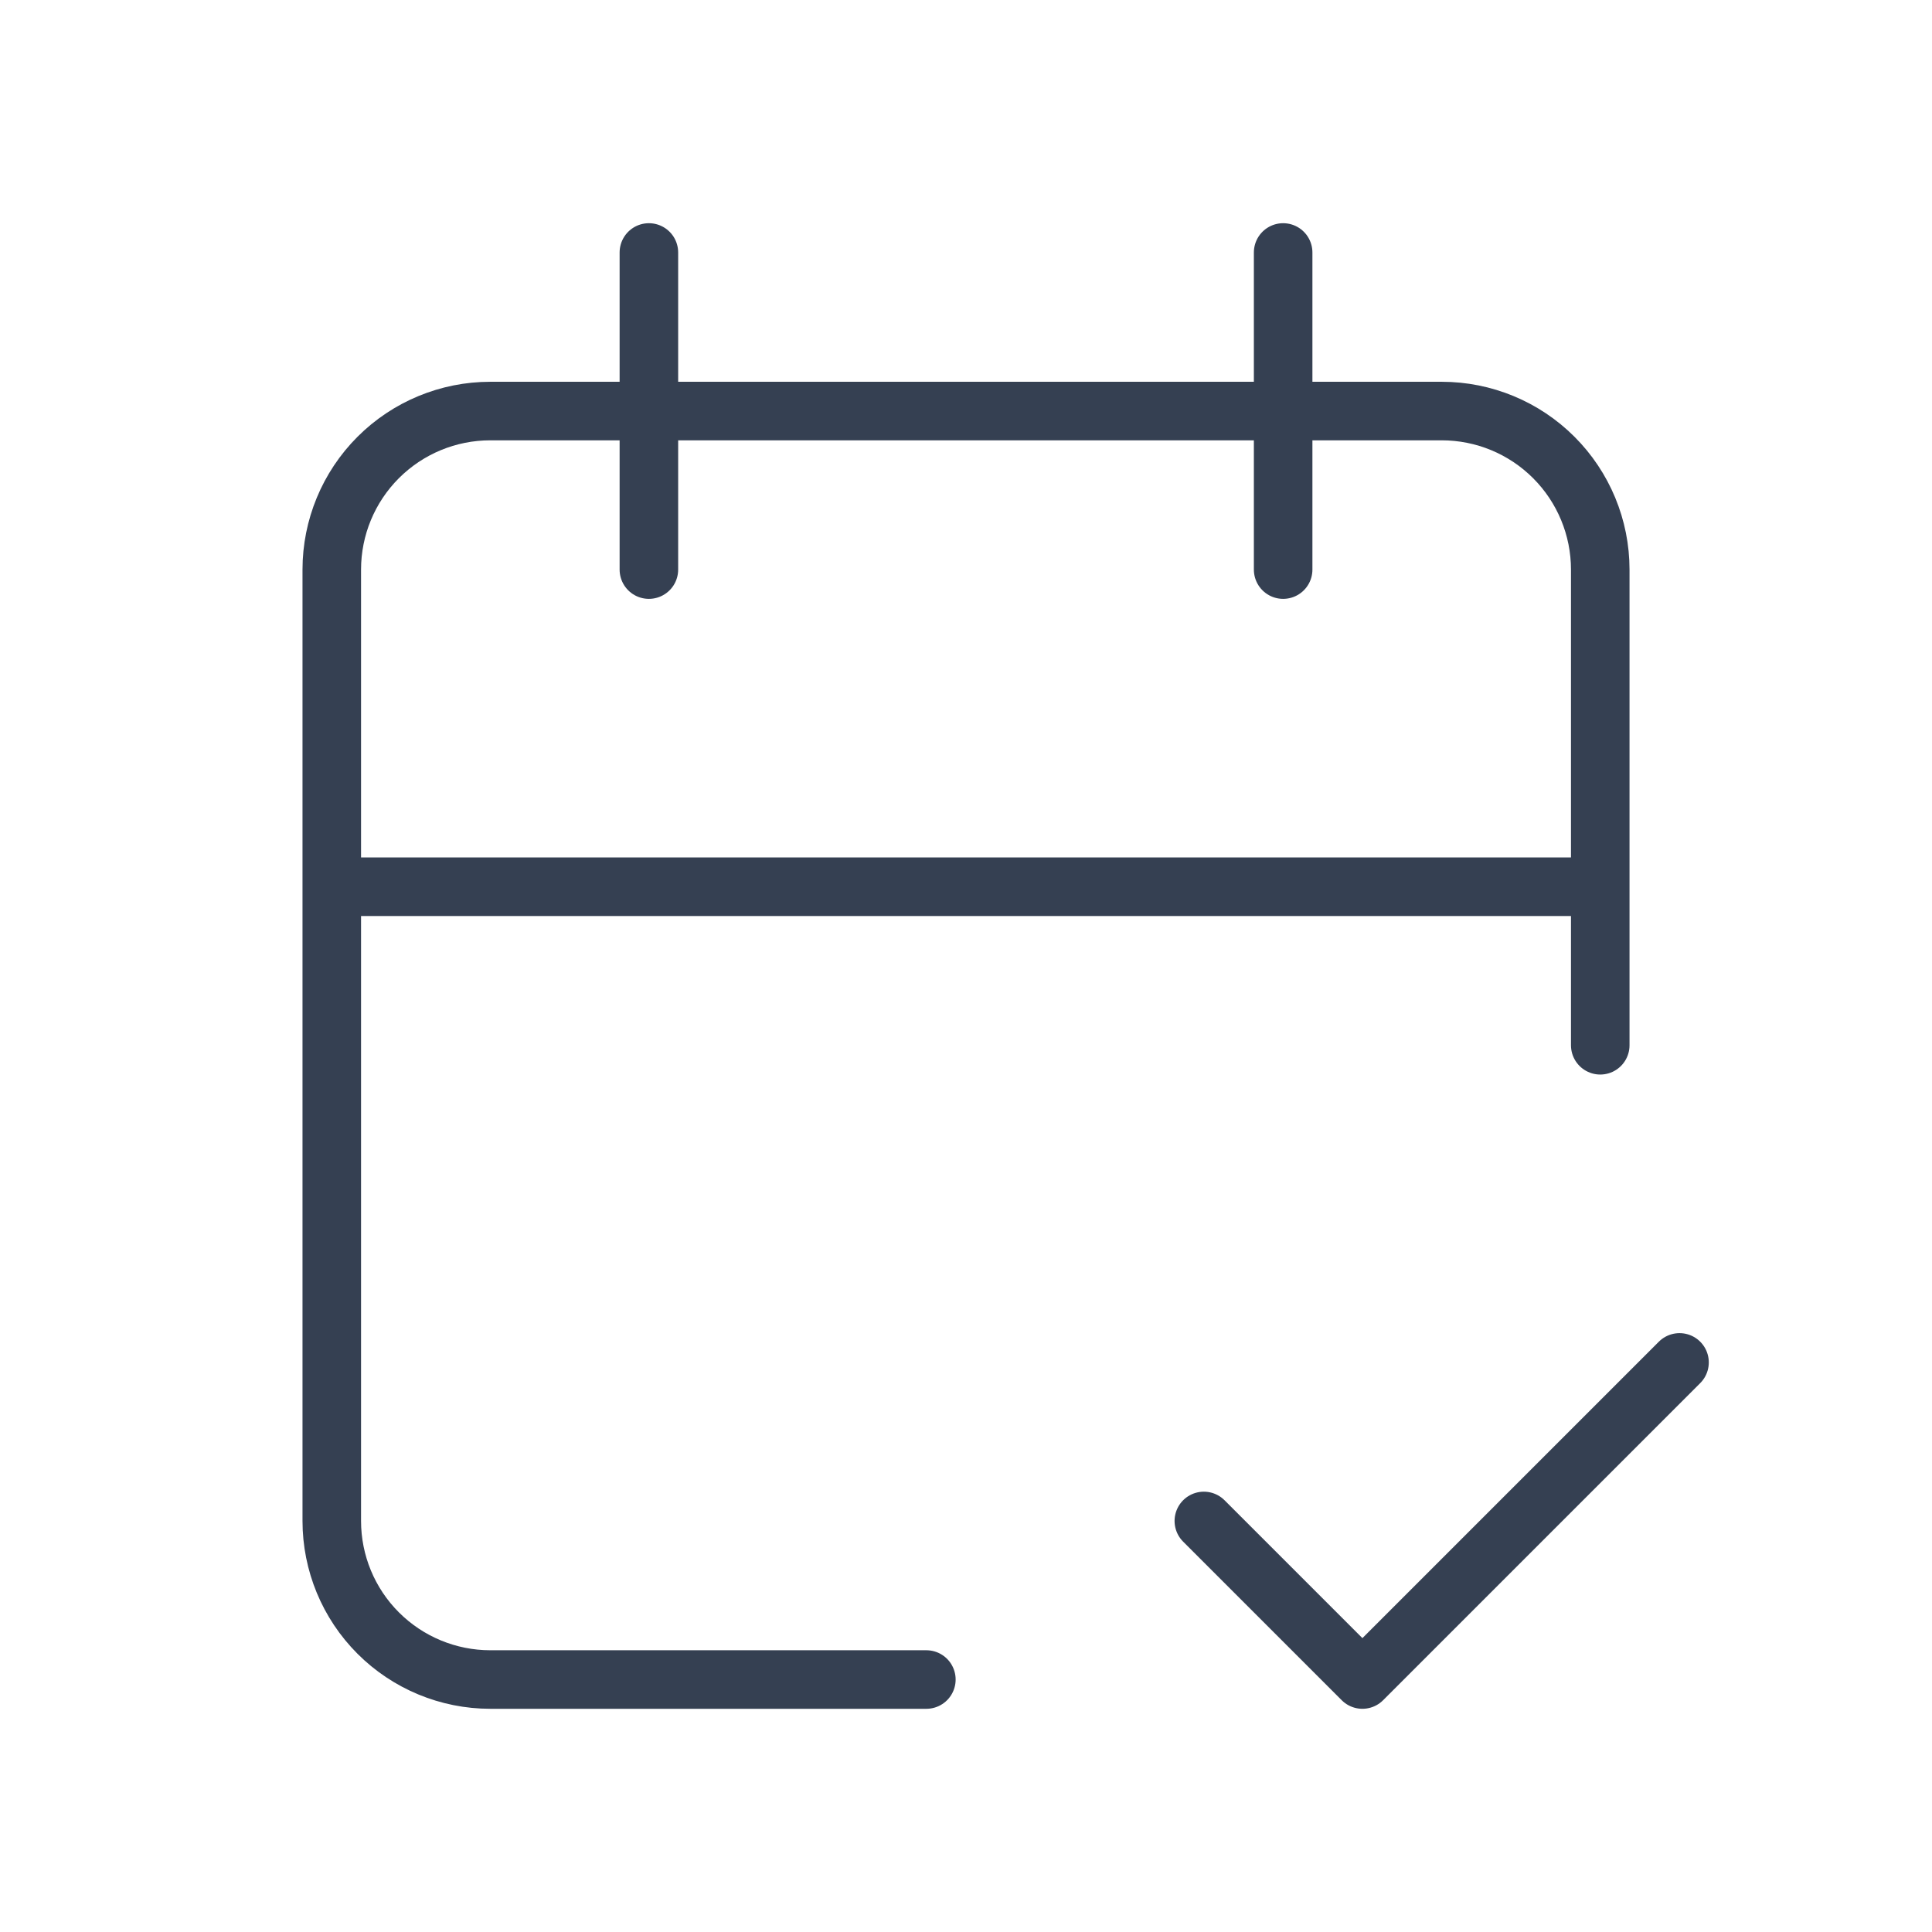 <svg width="66" height="66" viewBox="0 0 66 66" fill="none" xmlns="http://www.w3.org/2000/svg">
<g id="calendar-check">
<path id="Vector" d="M31.646 57.375H16.75C15.314 57.375 13.936 56.804 12.92 55.788C11.904 54.773 11.334 53.395 11.334 51.958V19.458C11.334 18.022 11.904 16.644 12.92 15.628C13.936 14.612 15.314 14.042 16.75 14.042H49.25C50.687 14.042 52.065 14.612 53.08 15.628C54.096 16.644 54.667 18.022 54.667 19.458V35.708M43.834 8.625V19.458M22.167 8.625V19.458M11.334 30.292H54.667M41.125 51.958L46.542 57.375L57.375 46.542" stroke="#354052" stroke-width="2" stroke-linecap="round" stroke-linejoin="round"></path>
</g>
</svg>
